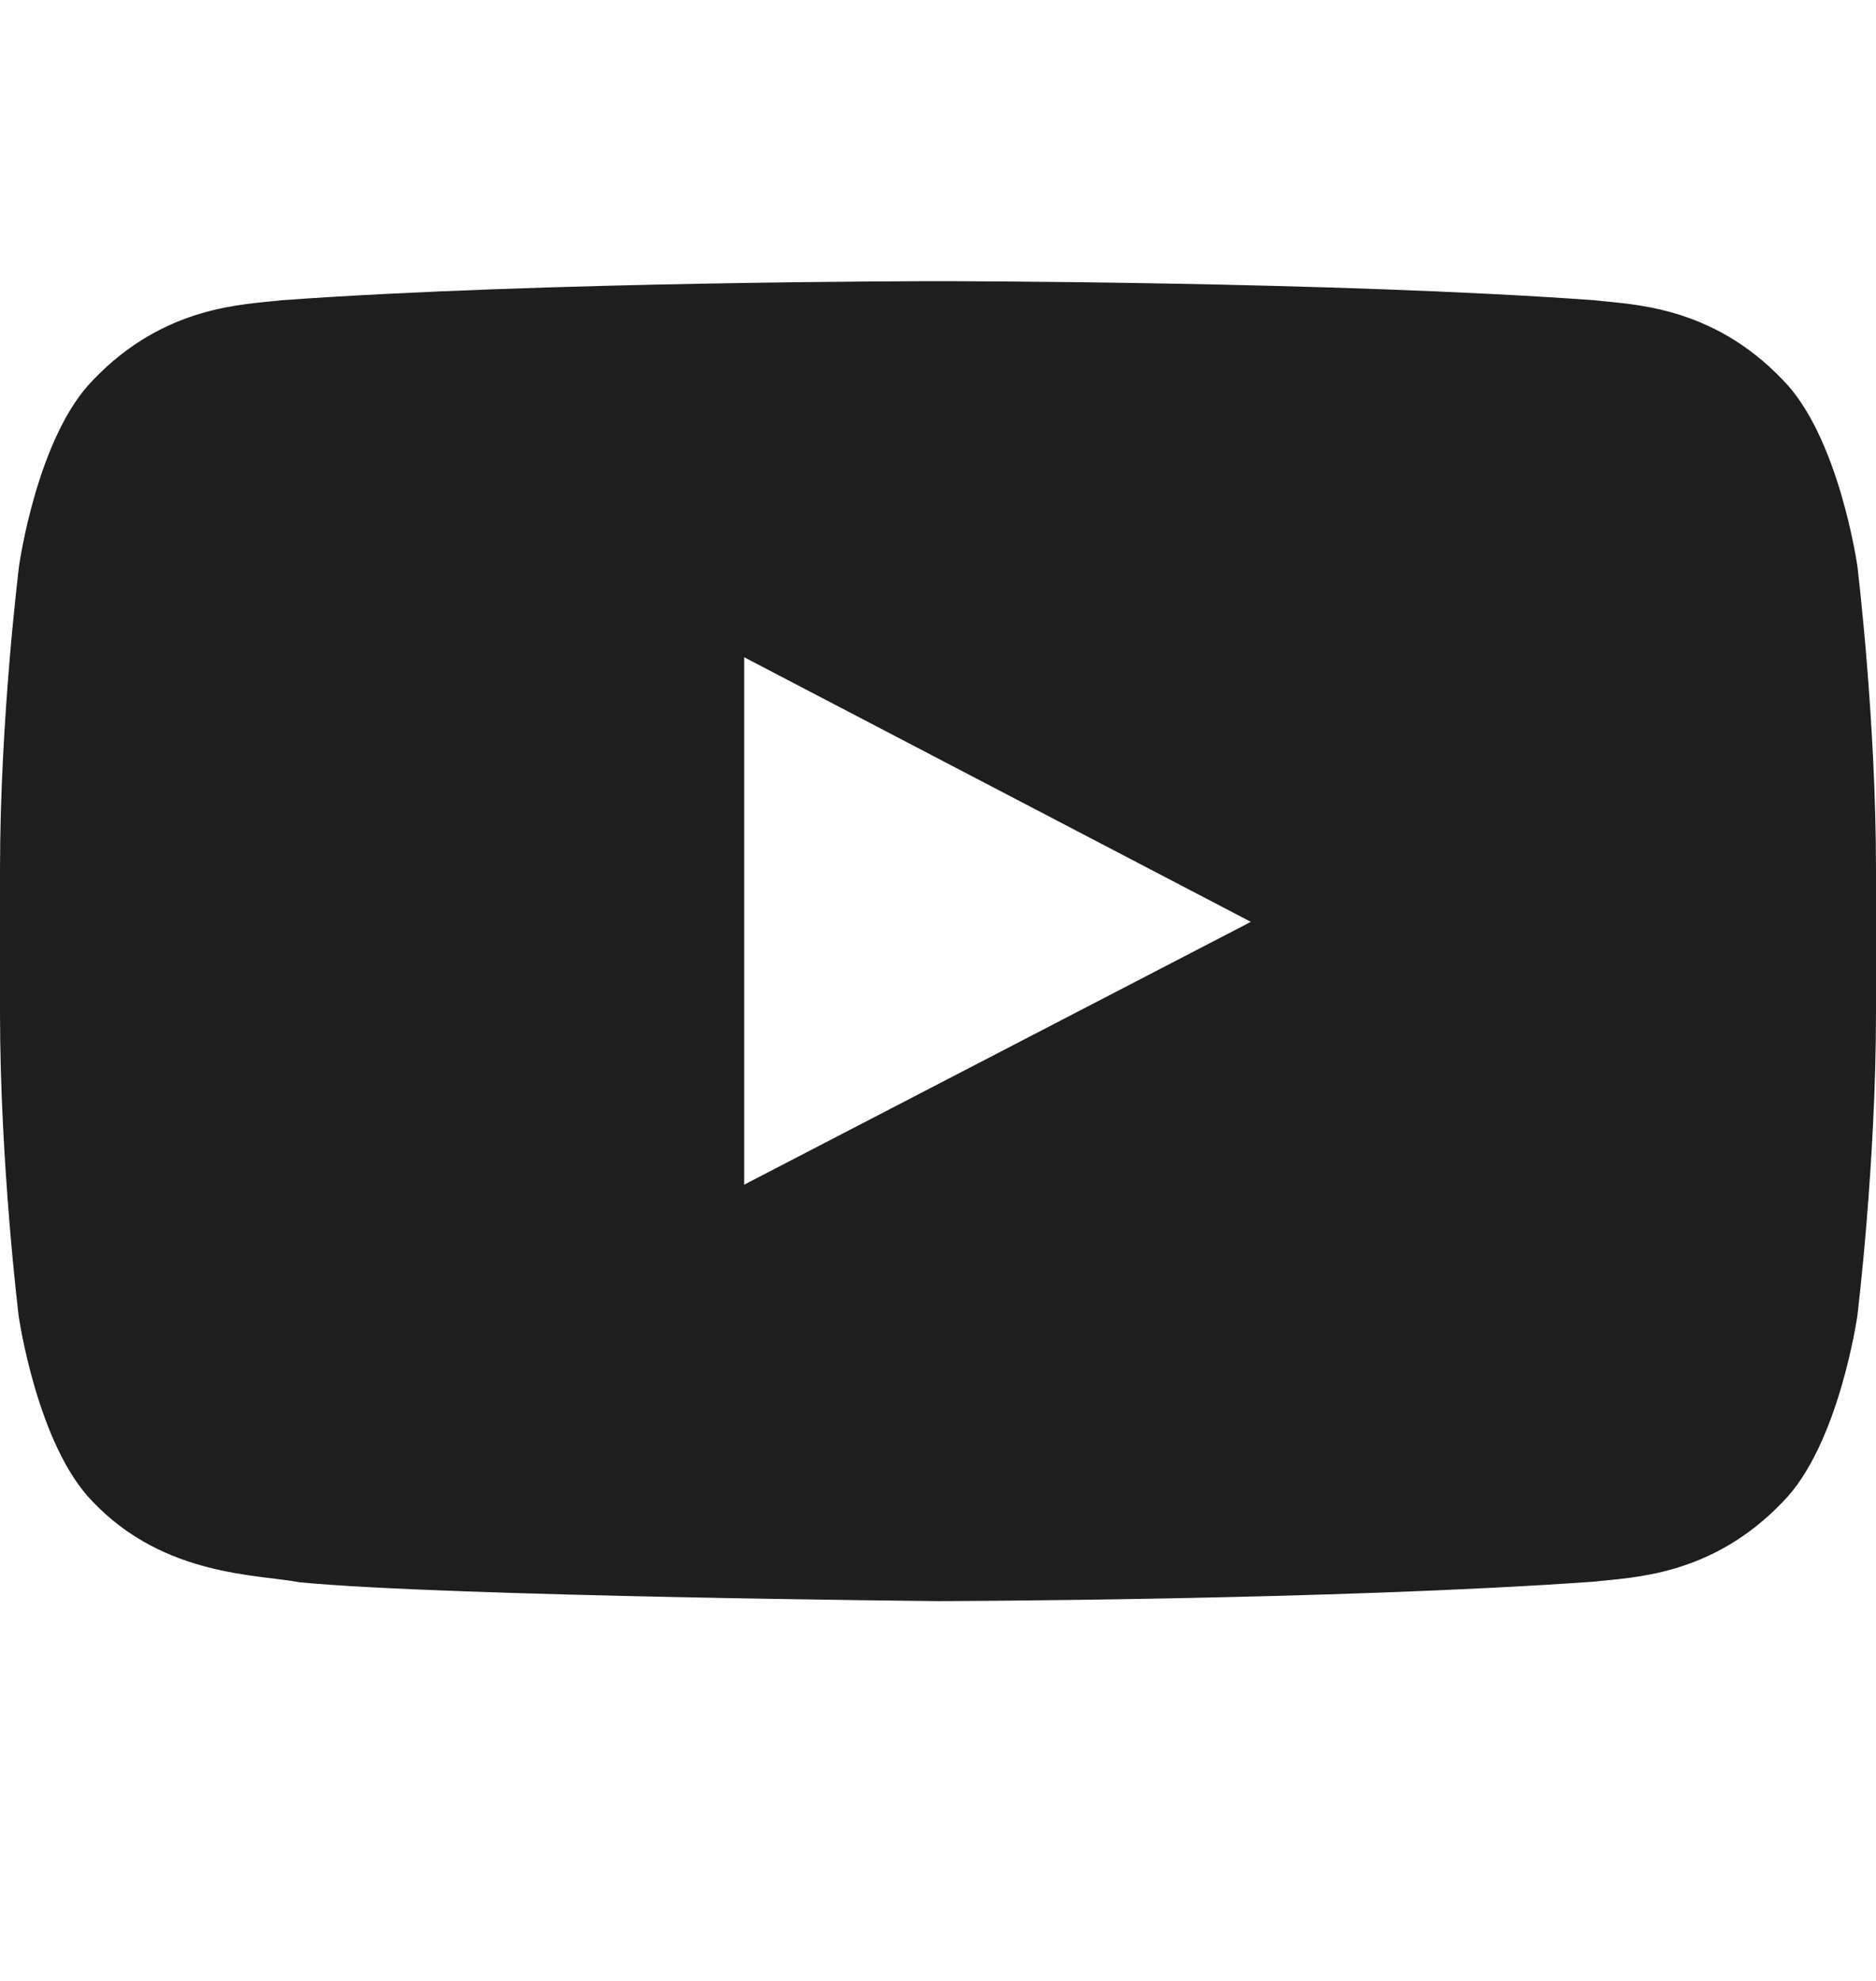 <svg width="18" height="19" viewBox="0 0 18 19" fill="none" xmlns="http://www.w3.org/2000/svg">
<path d="M17.821 5.428C17.821 5.428 17.645 4.187 17.104 3.642C16.418 2.925 15.652 2.922 15.3 2.88C12.783 2.697 9.004 2.697 9.004 2.697H8.996C8.996 2.697 5.217 2.697 2.7 2.88C2.348 2.922 1.582 2.925 0.896 3.642C0.355 4.187 0.183 5.428 0.183 5.428C0.183 5.428 0 6.887 0 8.343V9.707C0 11.162 0.179 12.621 0.179 12.621C0.179 12.621 0.355 13.862 0.893 14.407C1.579 15.124 2.479 15.1 2.879 15.177C4.321 15.314 9 15.357 9 15.357C9 15.357 12.783 15.35 15.3 15.17C15.652 15.128 16.418 15.124 17.104 14.407C17.645 13.862 17.821 12.621 17.821 12.621C17.821 12.621 18 11.166 18 9.707V8.343C18 6.887 17.821 5.428 17.821 5.428ZM7.14 11.363V6.304L12.002 8.842L7.14 11.363Z" fill="#1E1E1E"/>
</svg>
